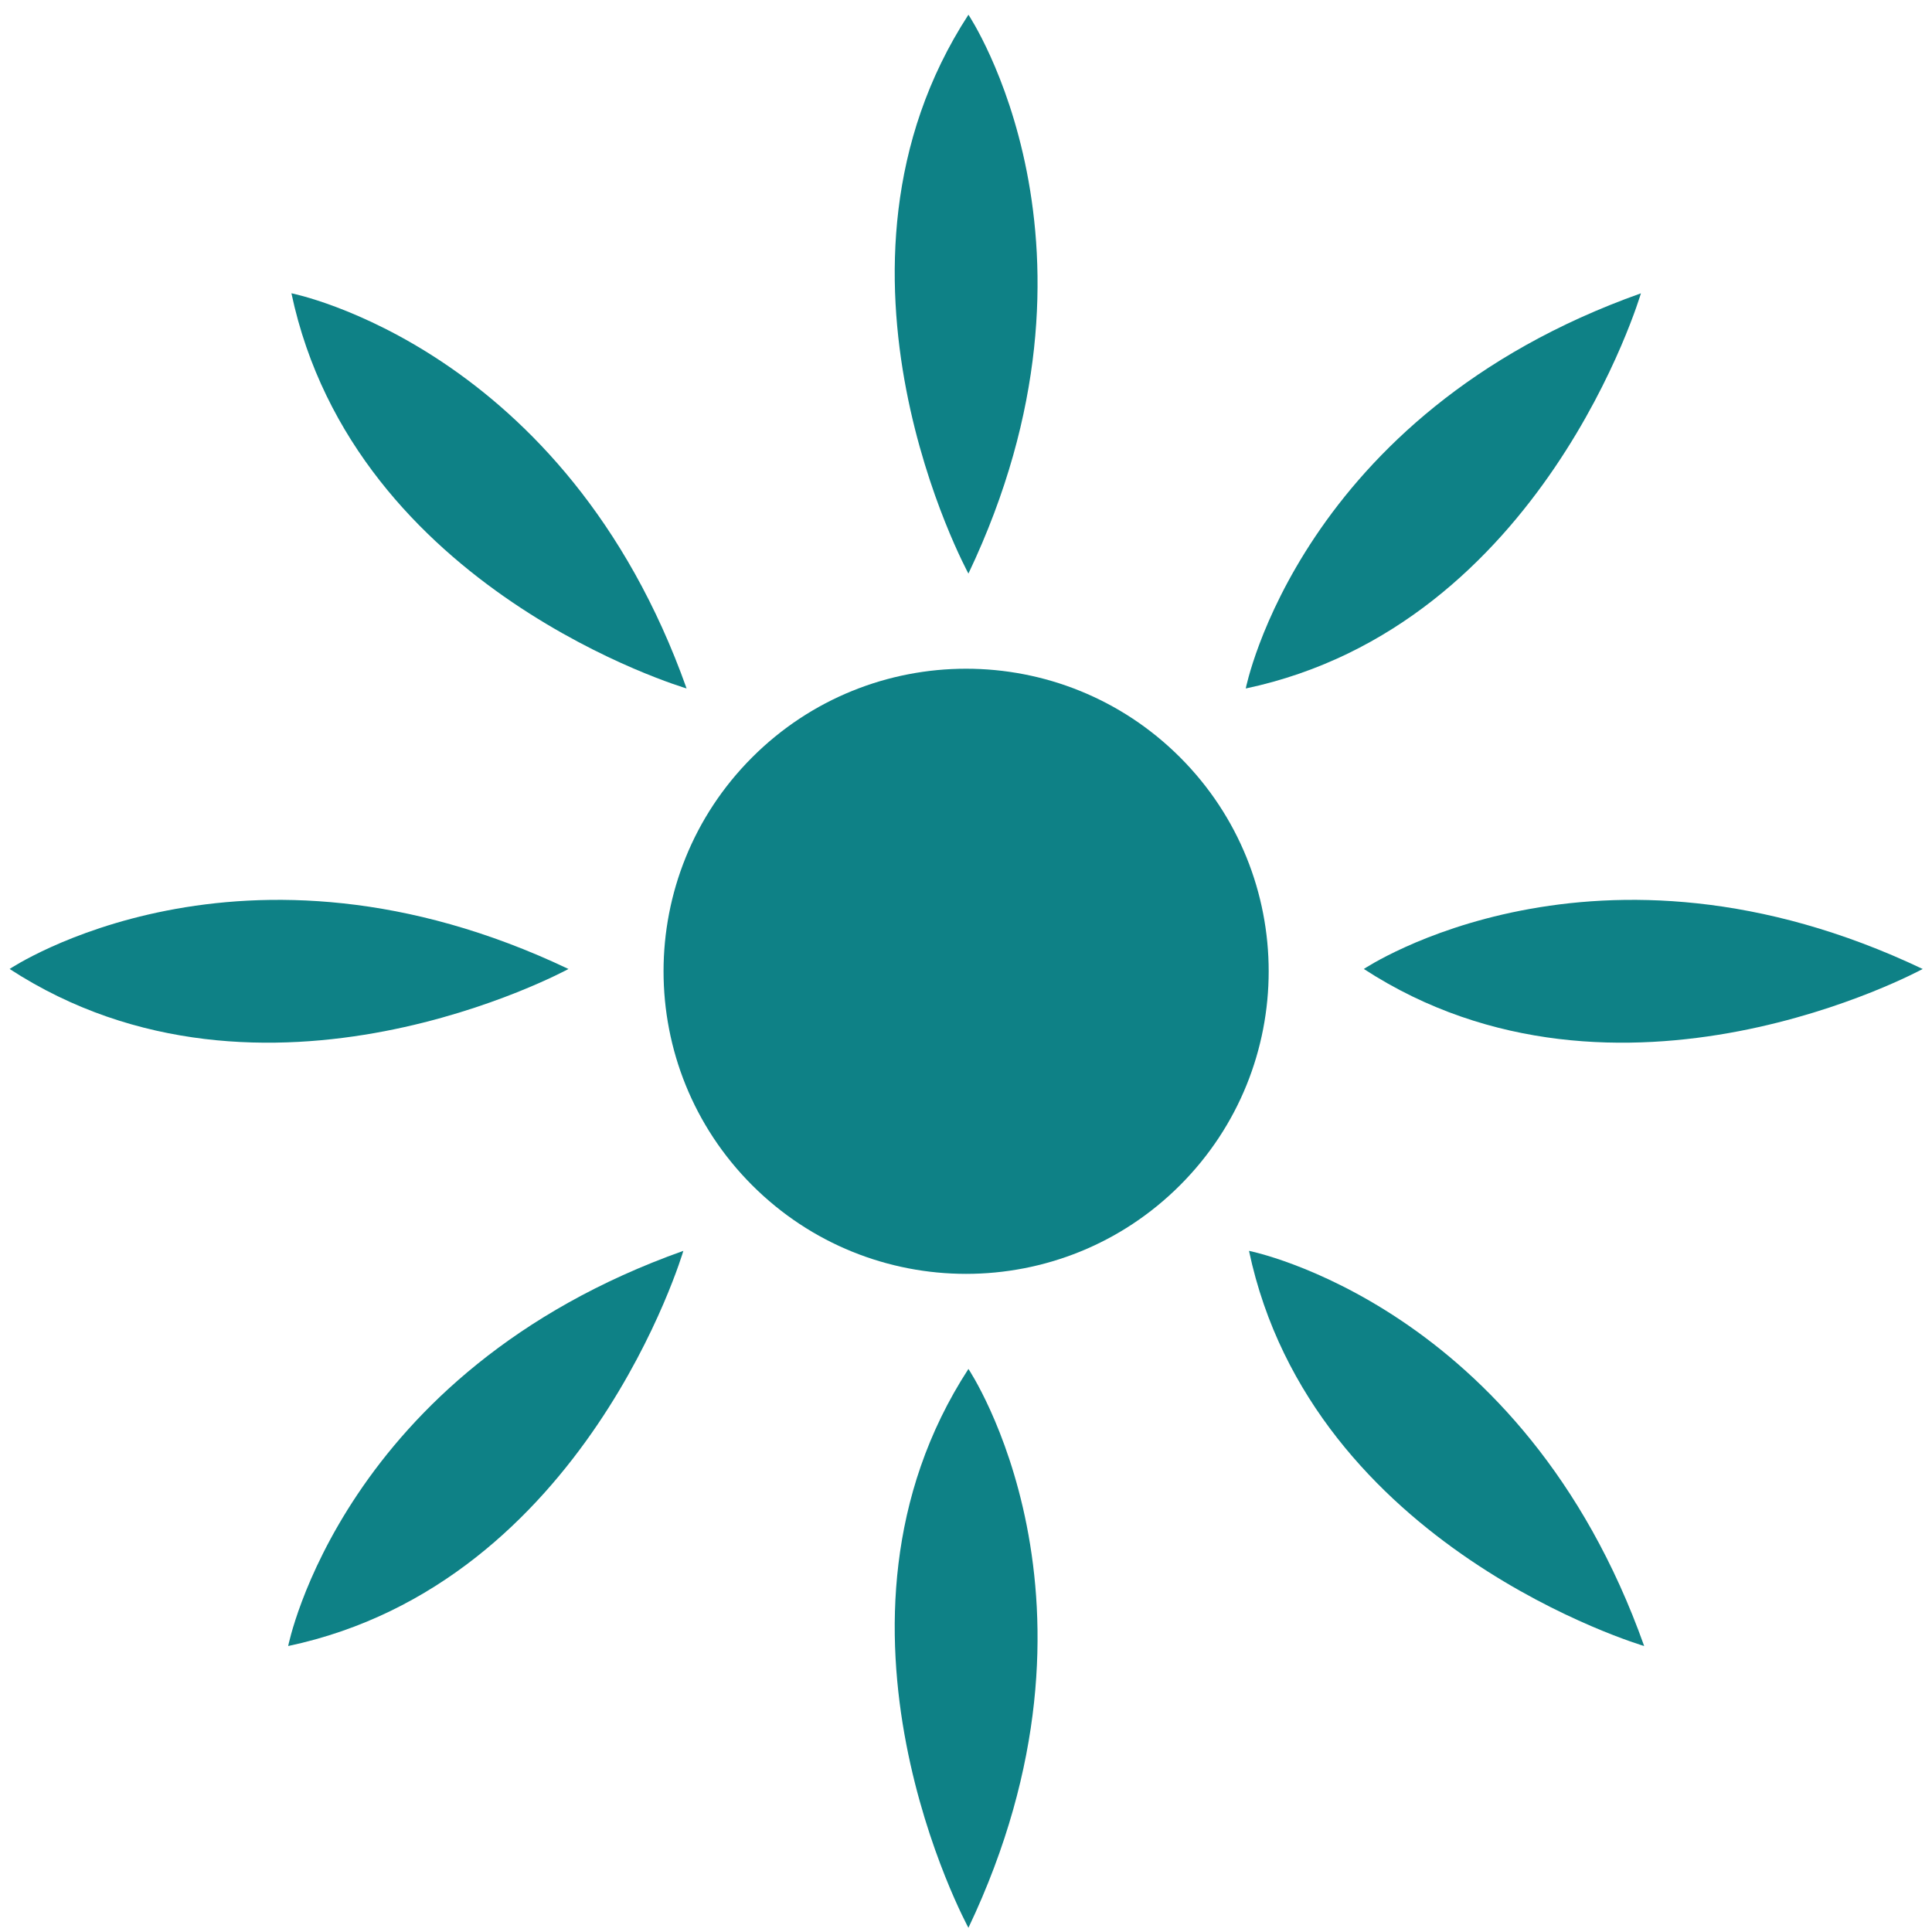 <?xml version="1.0" encoding="utf-8"?>
<!-- Generator: Adobe Illustrator 27.6.1, SVG Export Plug-In . SVG Version: 6.00 Build 0)  -->
<svg version="1.1" id="Ebene_1" xmlns="http://www.w3.org/2000/svg" xmlns:xlink="http://www.w3.org/1999/xlink" x="0px" y="0px"
	 viewBox="0 0 50 50" style="enable-background:new 0 0 50 50;" xml:space="preserve">
<style type="text/css">
	.st0{fill:#0E8186;}
</style>
<g id="Gruppe_150" transform="translate(0 67.075)">
	<g>
		<g id="Gruppe_149" transform="translate(0 -67.075)">
			<g id="Gruppe_140" transform="translate(17.171 17.172)">
				<path id="Pfad_171" class="st0" d="M13.369,13.501c3.058-3.058,3.058-8.015,0-11.073
					c-0-0-0-0-0-0c-3.058-3.058-8.016-3.058-11.074,0
					c-3.058,3.058-3.058,8.016,0,11.074c3.058,3.058,8.015,3.058,11.073,0
					c0-0,0-0,0-0"/>
			</g>
			<g id="Gruppe_141" transform="translate(23.24 0)">
				<path id="Pfad_172" class="st0" d="M1.823,0.381c0,0,4.025,5.999,0,14.463
					C1.823,14.844-2.469,6.979,1.823,0.381"/>
			</g>
			<g id="Gruppe_142" transform="translate(23.24 35.557)">
				<path id="Pfad_173" class="st0" d="M1.823-0.129c0,0,4.025,5.999,0,14.463
					C1.823,14.334-2.469,6.469,1.823-0.129"/>
			</g>
			<g id="Gruppe_143" transform="translate(0 23.24)">
				<path id="Pfad_174" class="st0" d="M0.249,1.837c0,0,5.999-4.025,14.463,0
					C14.712,1.837,6.847,6.13,0.249,1.837"/>
			</g>
			<g id="Gruppe_144" transform="translate(35.557 23.24)">
				<path id="Pfad_175" class="st0" d="M-0.261,1.837c0,0,5.999-4.025,14.463,0
					C14.202,1.837,6.337,6.13-0.261,1.837"/>
			</g>
			<g id="Gruppe_145" transform="translate(7.399 7.314)">
				<path id="Pfad_176" class="st0" d="M0.143,0.276c0,0,7.088,1.395,10.227,10.227
					C10.37,10.504,1.773,7.977,0.143,0.276"/>
			</g>
			<g id="Gruppe_146" transform="translate(32.541 32.456)">
				<path id="Pfad_177" class="st0" d="M-0.217-0.084c0,0,7.088,1.395,10.227,10.227
					C10.01,10.143,1.413,7.617-0.217-0.084"/>
			</g>
			<g id="Gruppe_147" transform="translate(7.314 32.456)">
				<path id="Pfad_178" class="st0" d="M0.144,10.143c0,0,1.395-7.088,10.227-10.227
					C10.372-0.084,7.845,8.512,0.144,10.143"/>
			</g>
			<g id="Gruppe_148" transform="translate(32.456 7.314)">
				<path id="Pfad_179" class="st0" d="M-0.216,10.504c0,0,1.395-7.088,10.227-10.227
					C10.011,0.276,7.485,8.872-0.216,10.504"/>
			</g>
		</g>
	</g>
</g>
</svg>
